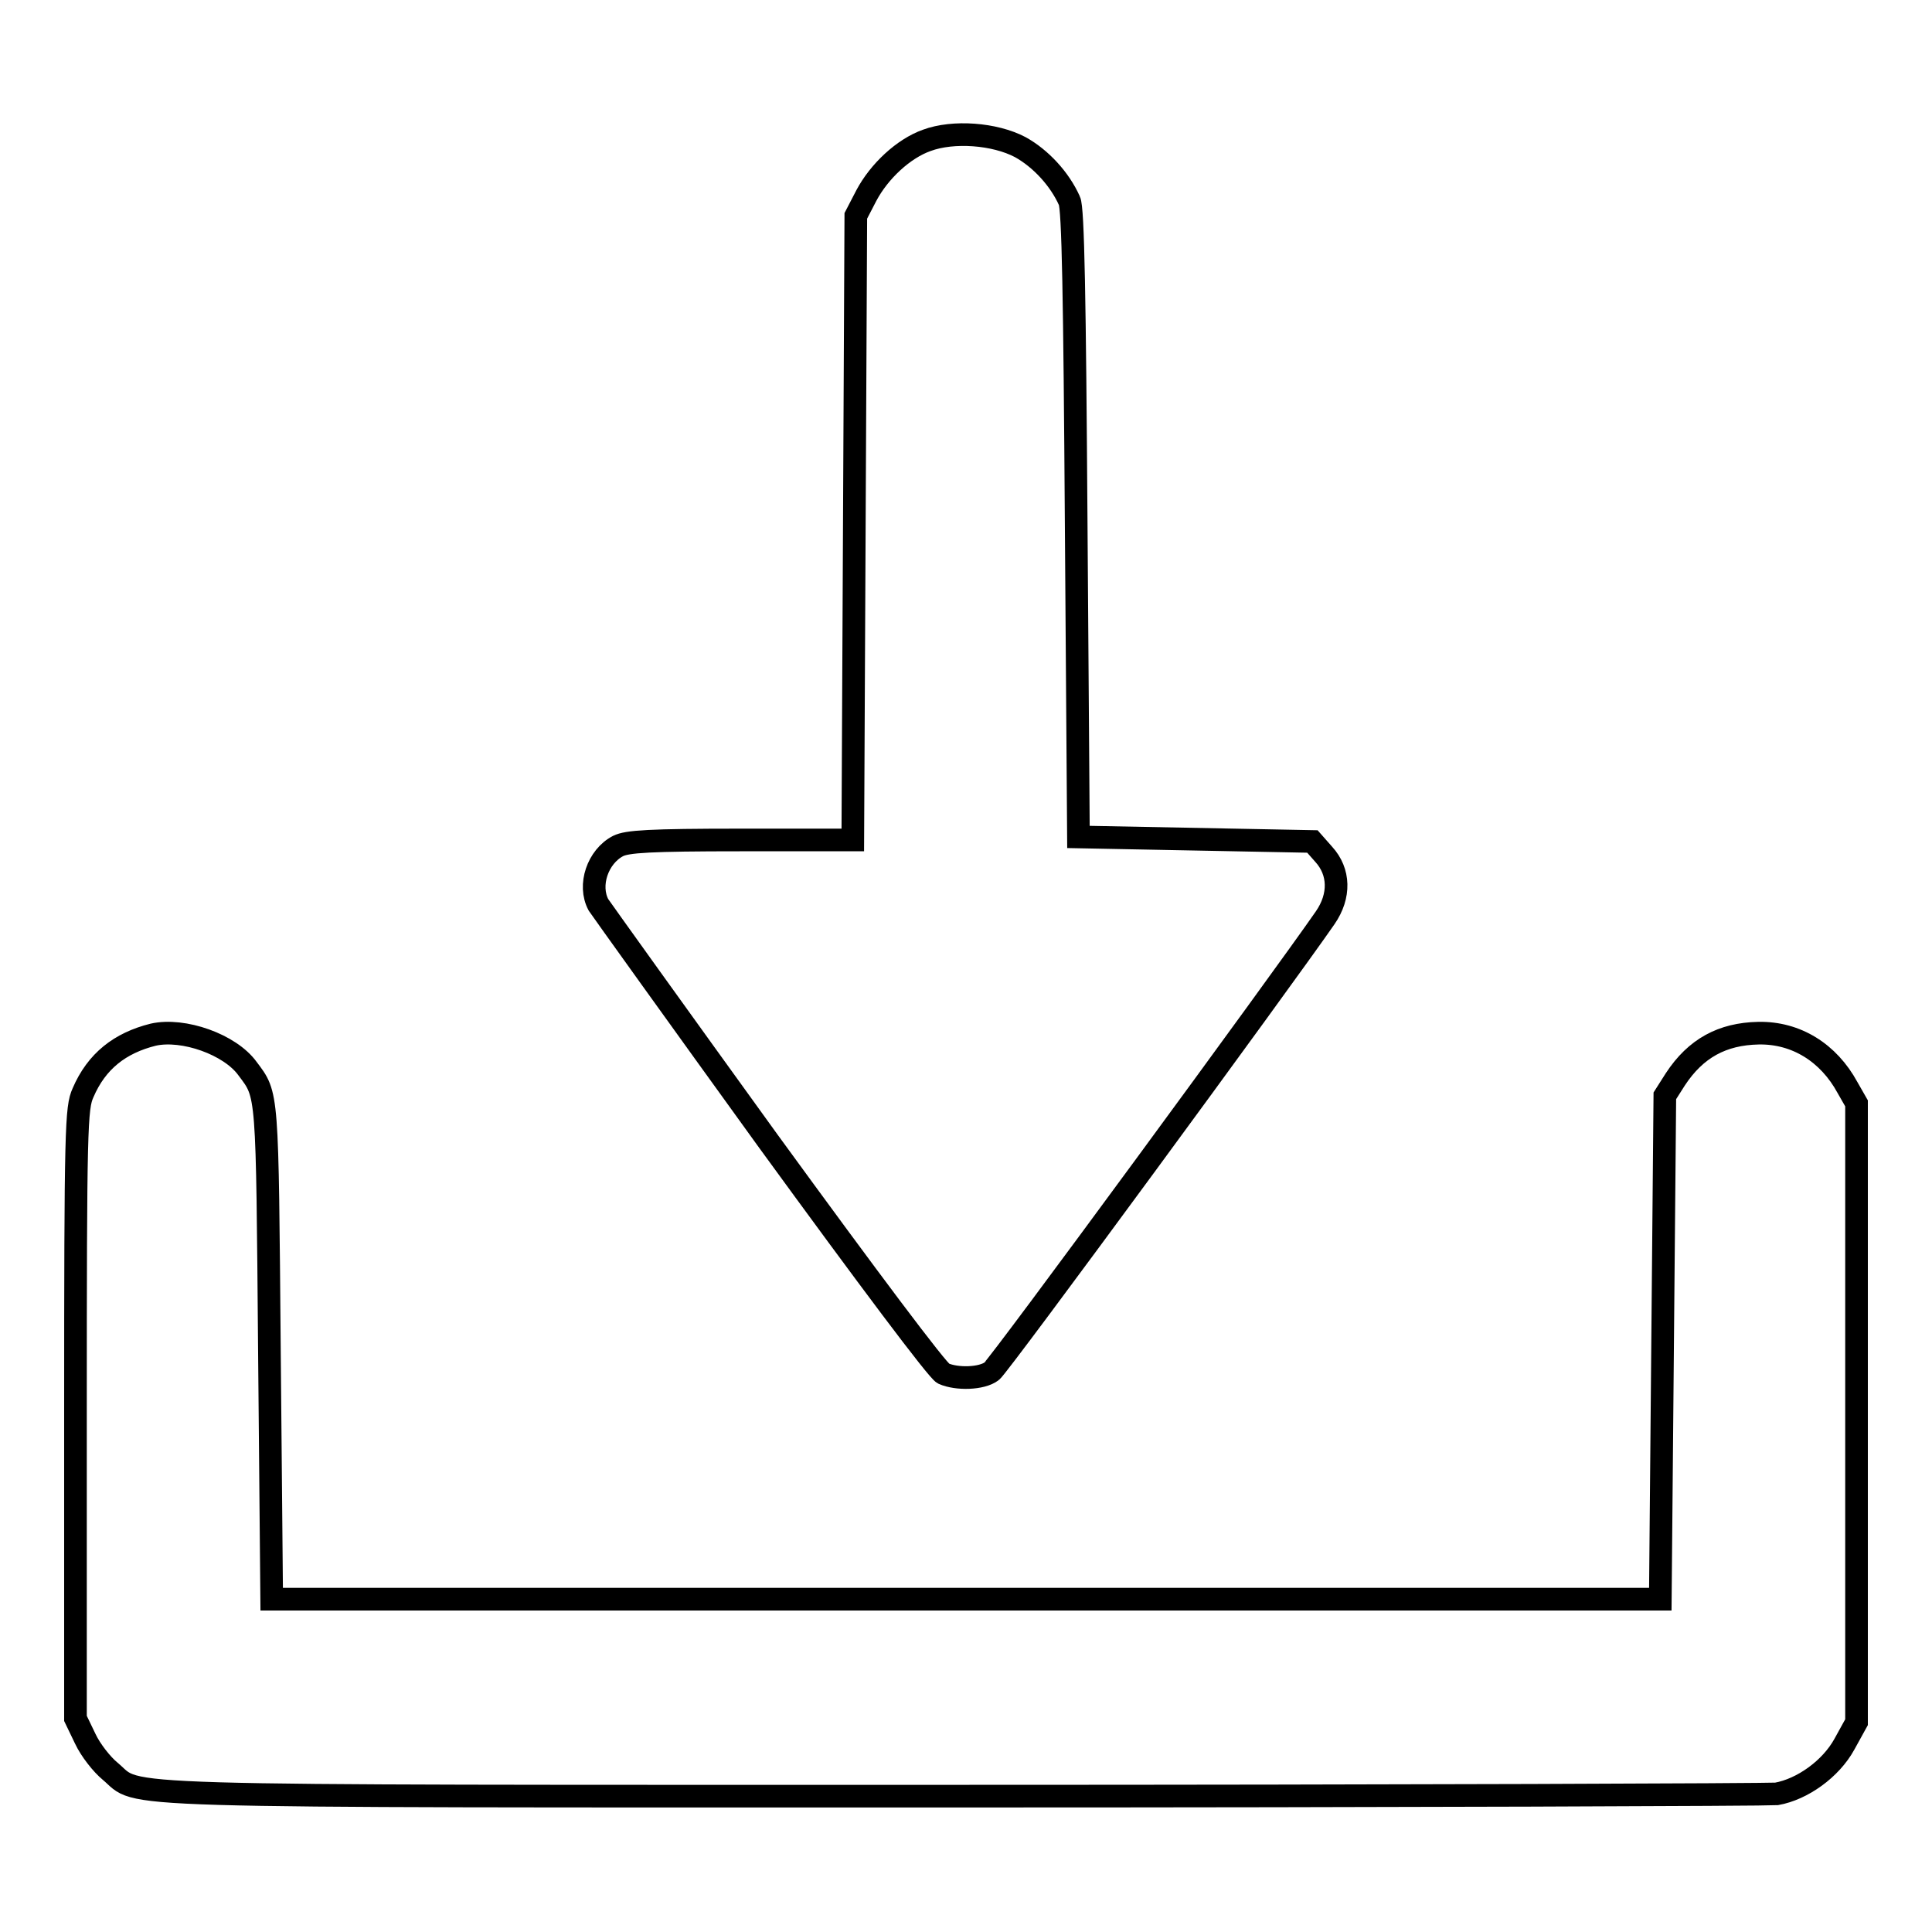 <?xml version="1.0" encoding="utf-8"?>
<!-- Svg Vector Icons : http://www.onlinewebfonts.com/icon -->
<!DOCTYPE svg PUBLIC "-//W3C//DTD SVG 1.1//EN" "http://www.w3.org/Graphics/SVG/1.1/DTD/svg11.dtd">
<svg version="1.1" xmlns="http://www.w3.org/2000/svg" xmlns:xlink="http://www.w3.org/1999/xlink" x="0px" y="0px" viewBox="0 0 256 256" enable-background="new 0 0 256 256" xml:space="preserve">
<g><g><g><path stroke-width="3" fill-opacity="0" stroke="#000000"  d="M122.8,18.6c-3.1,1.1-6.3,4.1-8,7.3l-1.4,2.7l-0.2,41.3l-0.2,41.4H98.2c-12.2,0-15.1,0.2-16.3,0.8c-2.7,1.4-4,5.2-2.6,7.8c0.4,0.6,10.5,14.7,22.5,31.3c13.4,18.4,22.4,30.4,23.2,30.8c1.8,0.8,5.1,0.7,6.4-0.3c0.9-0.6,38.6-52,44.2-60.1c2-2.9,1.9-6.1-0.2-8.4l-1.5-1.7l-15.5-0.3l-15.5-0.3l-0.3-41.5c-0.2-29.7-0.4-41.9-0.9-42.8c-1.3-2.9-3.8-5.6-6.5-7.1C131.8,17.7,126.3,17.3,122.8,18.6z"/><path stroke-width="3" fill-opacity="0" stroke="#000000"  d="M20.3,137.1c-4.4,1.1-7.5,3.5-9.3,7.7c-0.9,2-1,4.5-1,42.5v40.4l1.3,2.7c0.7,1.5,2.2,3.4,3.3,4.3c4.2,3.5-3.4,3.3,113,3.3c58.2,0,106.7-0.2,107.8-0.3c3.4-0.6,7.2-3.3,9-6.6l1.6-2.9v-41v-41l-1.2-2.1c-2.5-4.6-6.8-7.3-11.8-7.2c-4.8,0.1-8.3,2-11,6.1l-1.4,2.2l-0.3,33.3l-0.3,33.4h-92h-92l-0.3-32.8c-0.3-34.8-0.2-33.9-2.9-37.5C30.5,138.4,24.3,136.2,20.3,137.1z"/></g></g></g>
</svg>